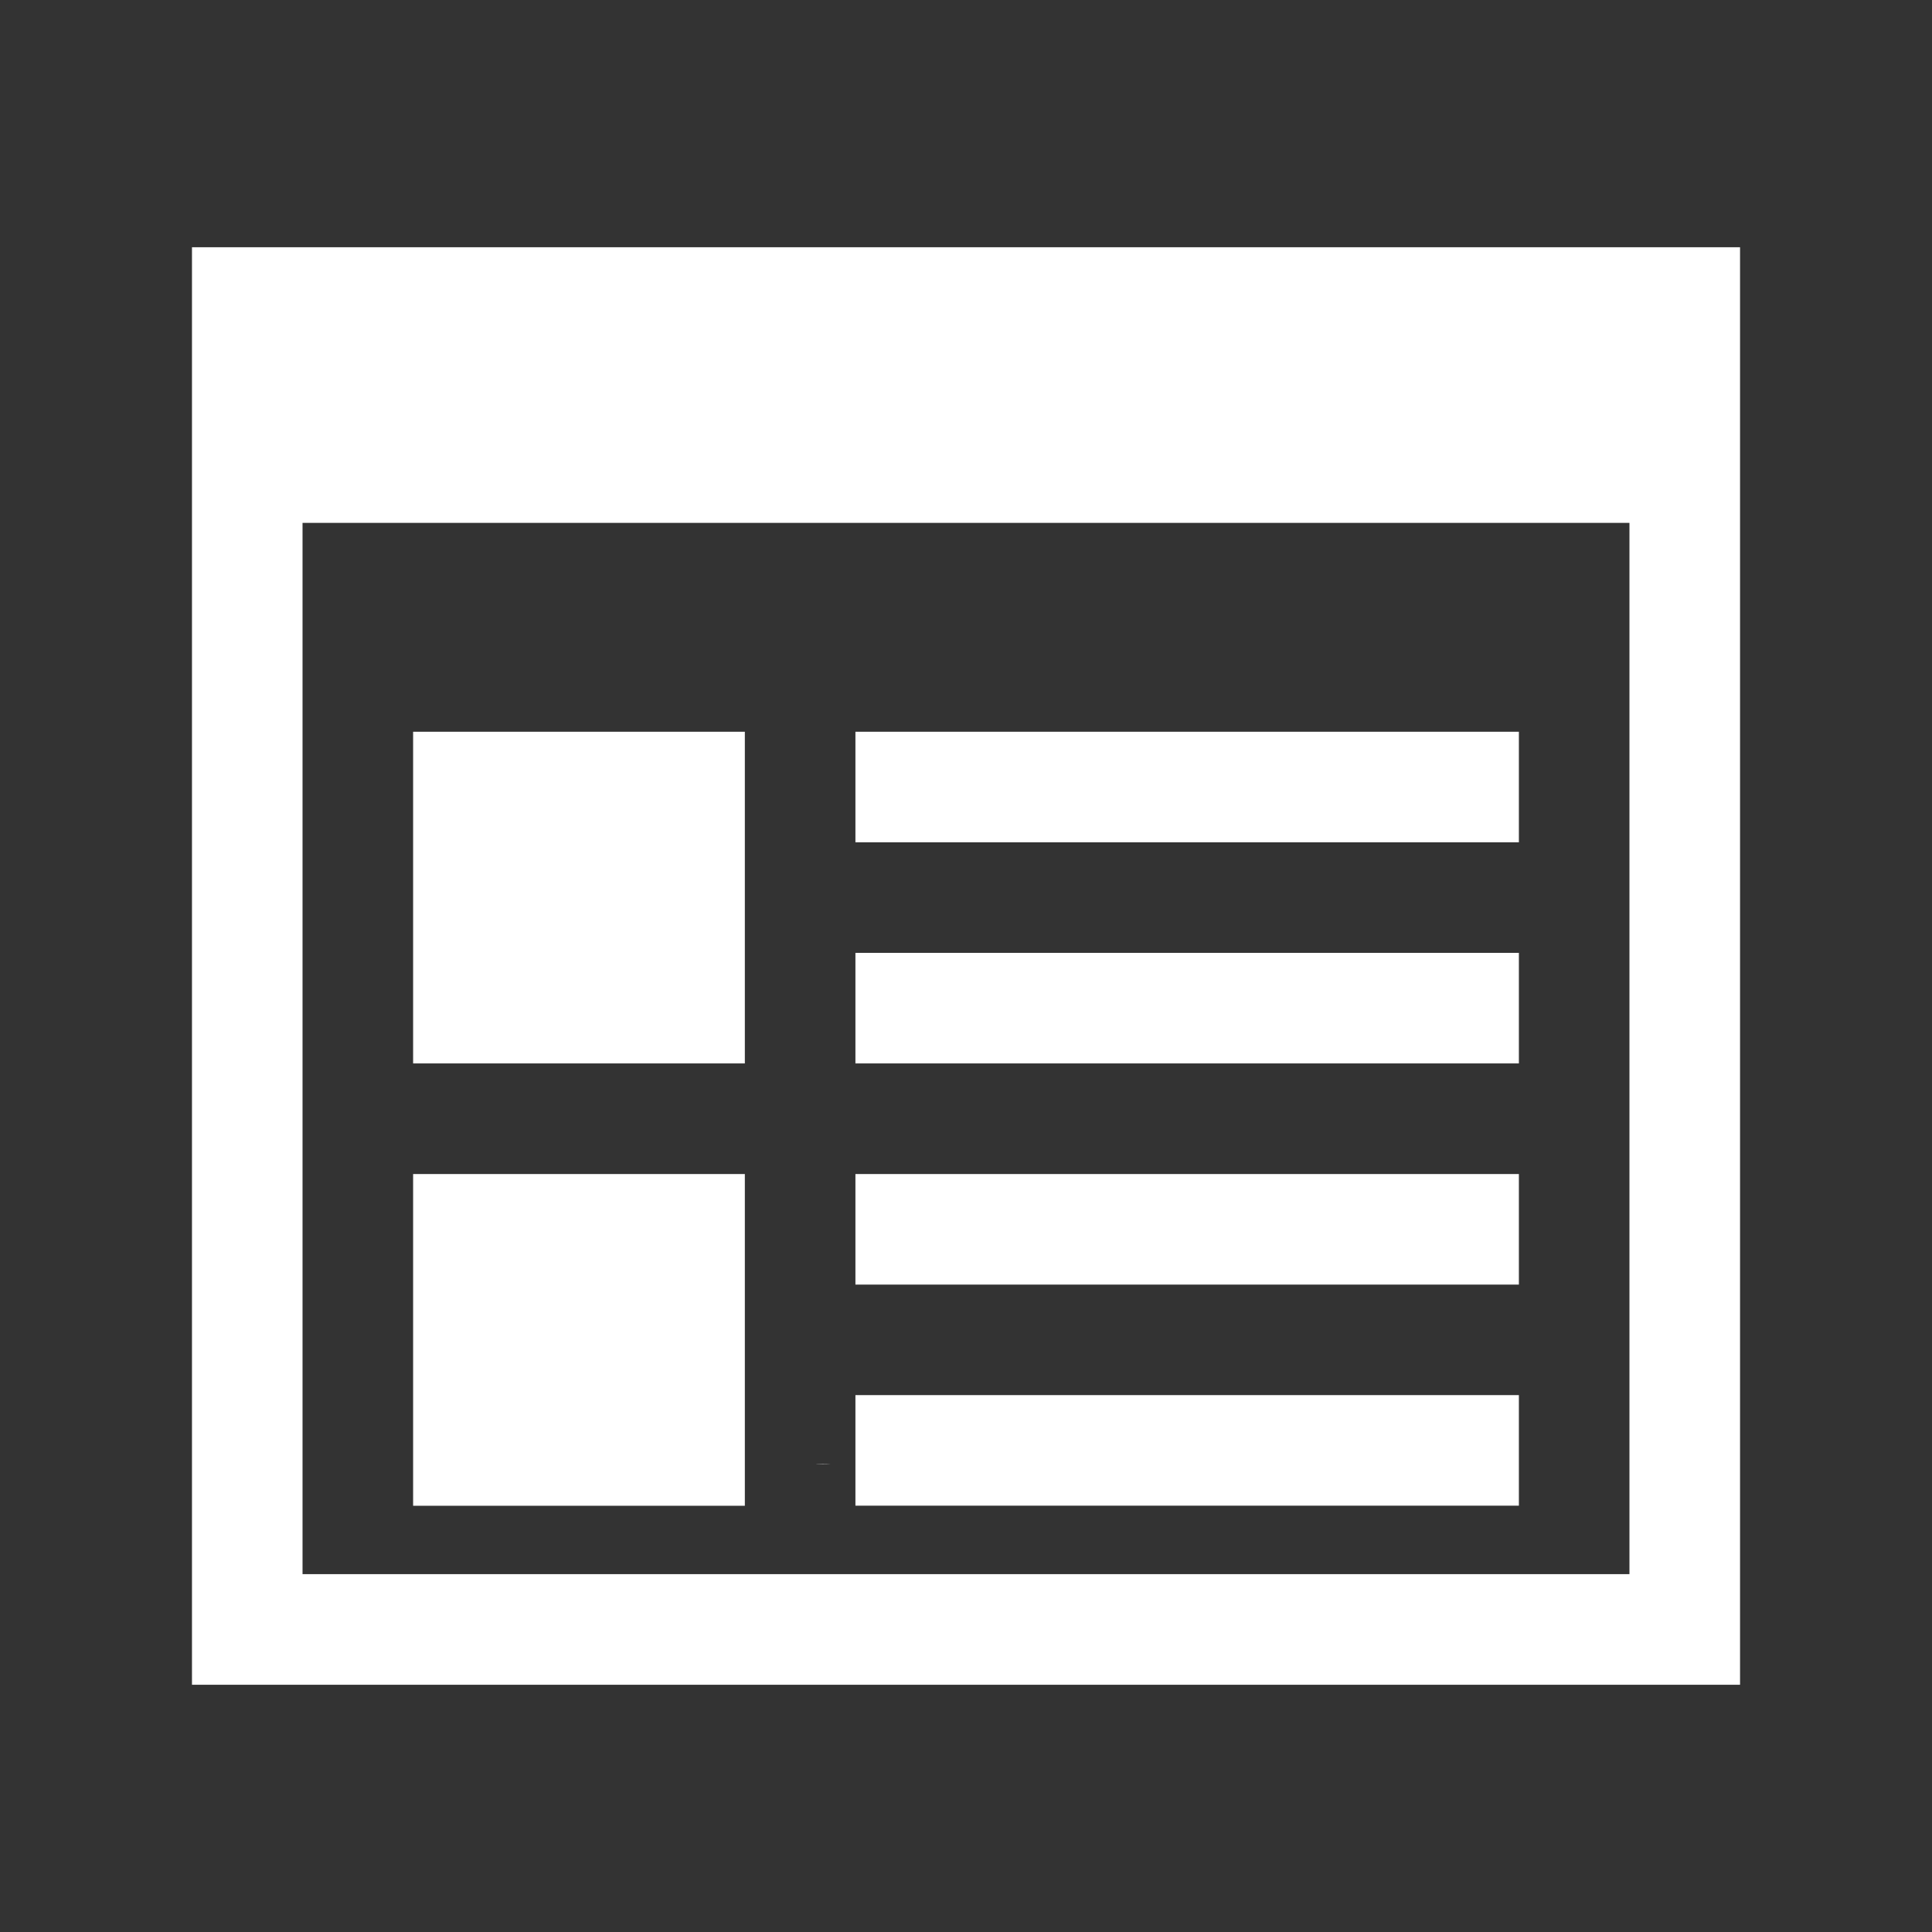 <?xml version="1.0" encoding="UTF-8"?>
<svg id="Layer_1" data-name="Layer 1" xmlns="http://www.w3.org/2000/svg" version="1.1" viewBox="0 0 1024 1024">
  <rect x="0" y="0" width="1024" height="1024" fill="#333333" stroke="none"/>
  <defs>
    <style>
      .cls-1 {
        fill: white;
        stroke-width: 0px;
      }
    </style>
  </defs>
  <path class="cls-1" d="M440.42,776.2h-7.74l-.02-.06c1.09-.06,2.19-.08,3.3-.08,1.5,0,2.98.04,4.46.14Z"/>
  <path class="cls-1" d="M101.75,453.39V131.05h820.51v761.9H101.75v-277.81s0-161.74,0-161.74ZM160.35,658.52v175.82h703.29V277.14H160.35v234.86s0,146.52,0,146.52ZM218.96,563.65h175.82v-175.82h-175.82v175.82ZM218.96,622.26v175.82h175.82v-175.82h-175.82ZM805.04,446.44h-351.65v-58.61h351.65v58.61ZM805.04,563.65h-351.65v-58.61h351.65v58.61ZM805.04,798.05h-351.65v-58.61h351.65v58.61ZM805.04,680.87h-351.65v-58.61h351.65v58.61Z"/>
</svg>